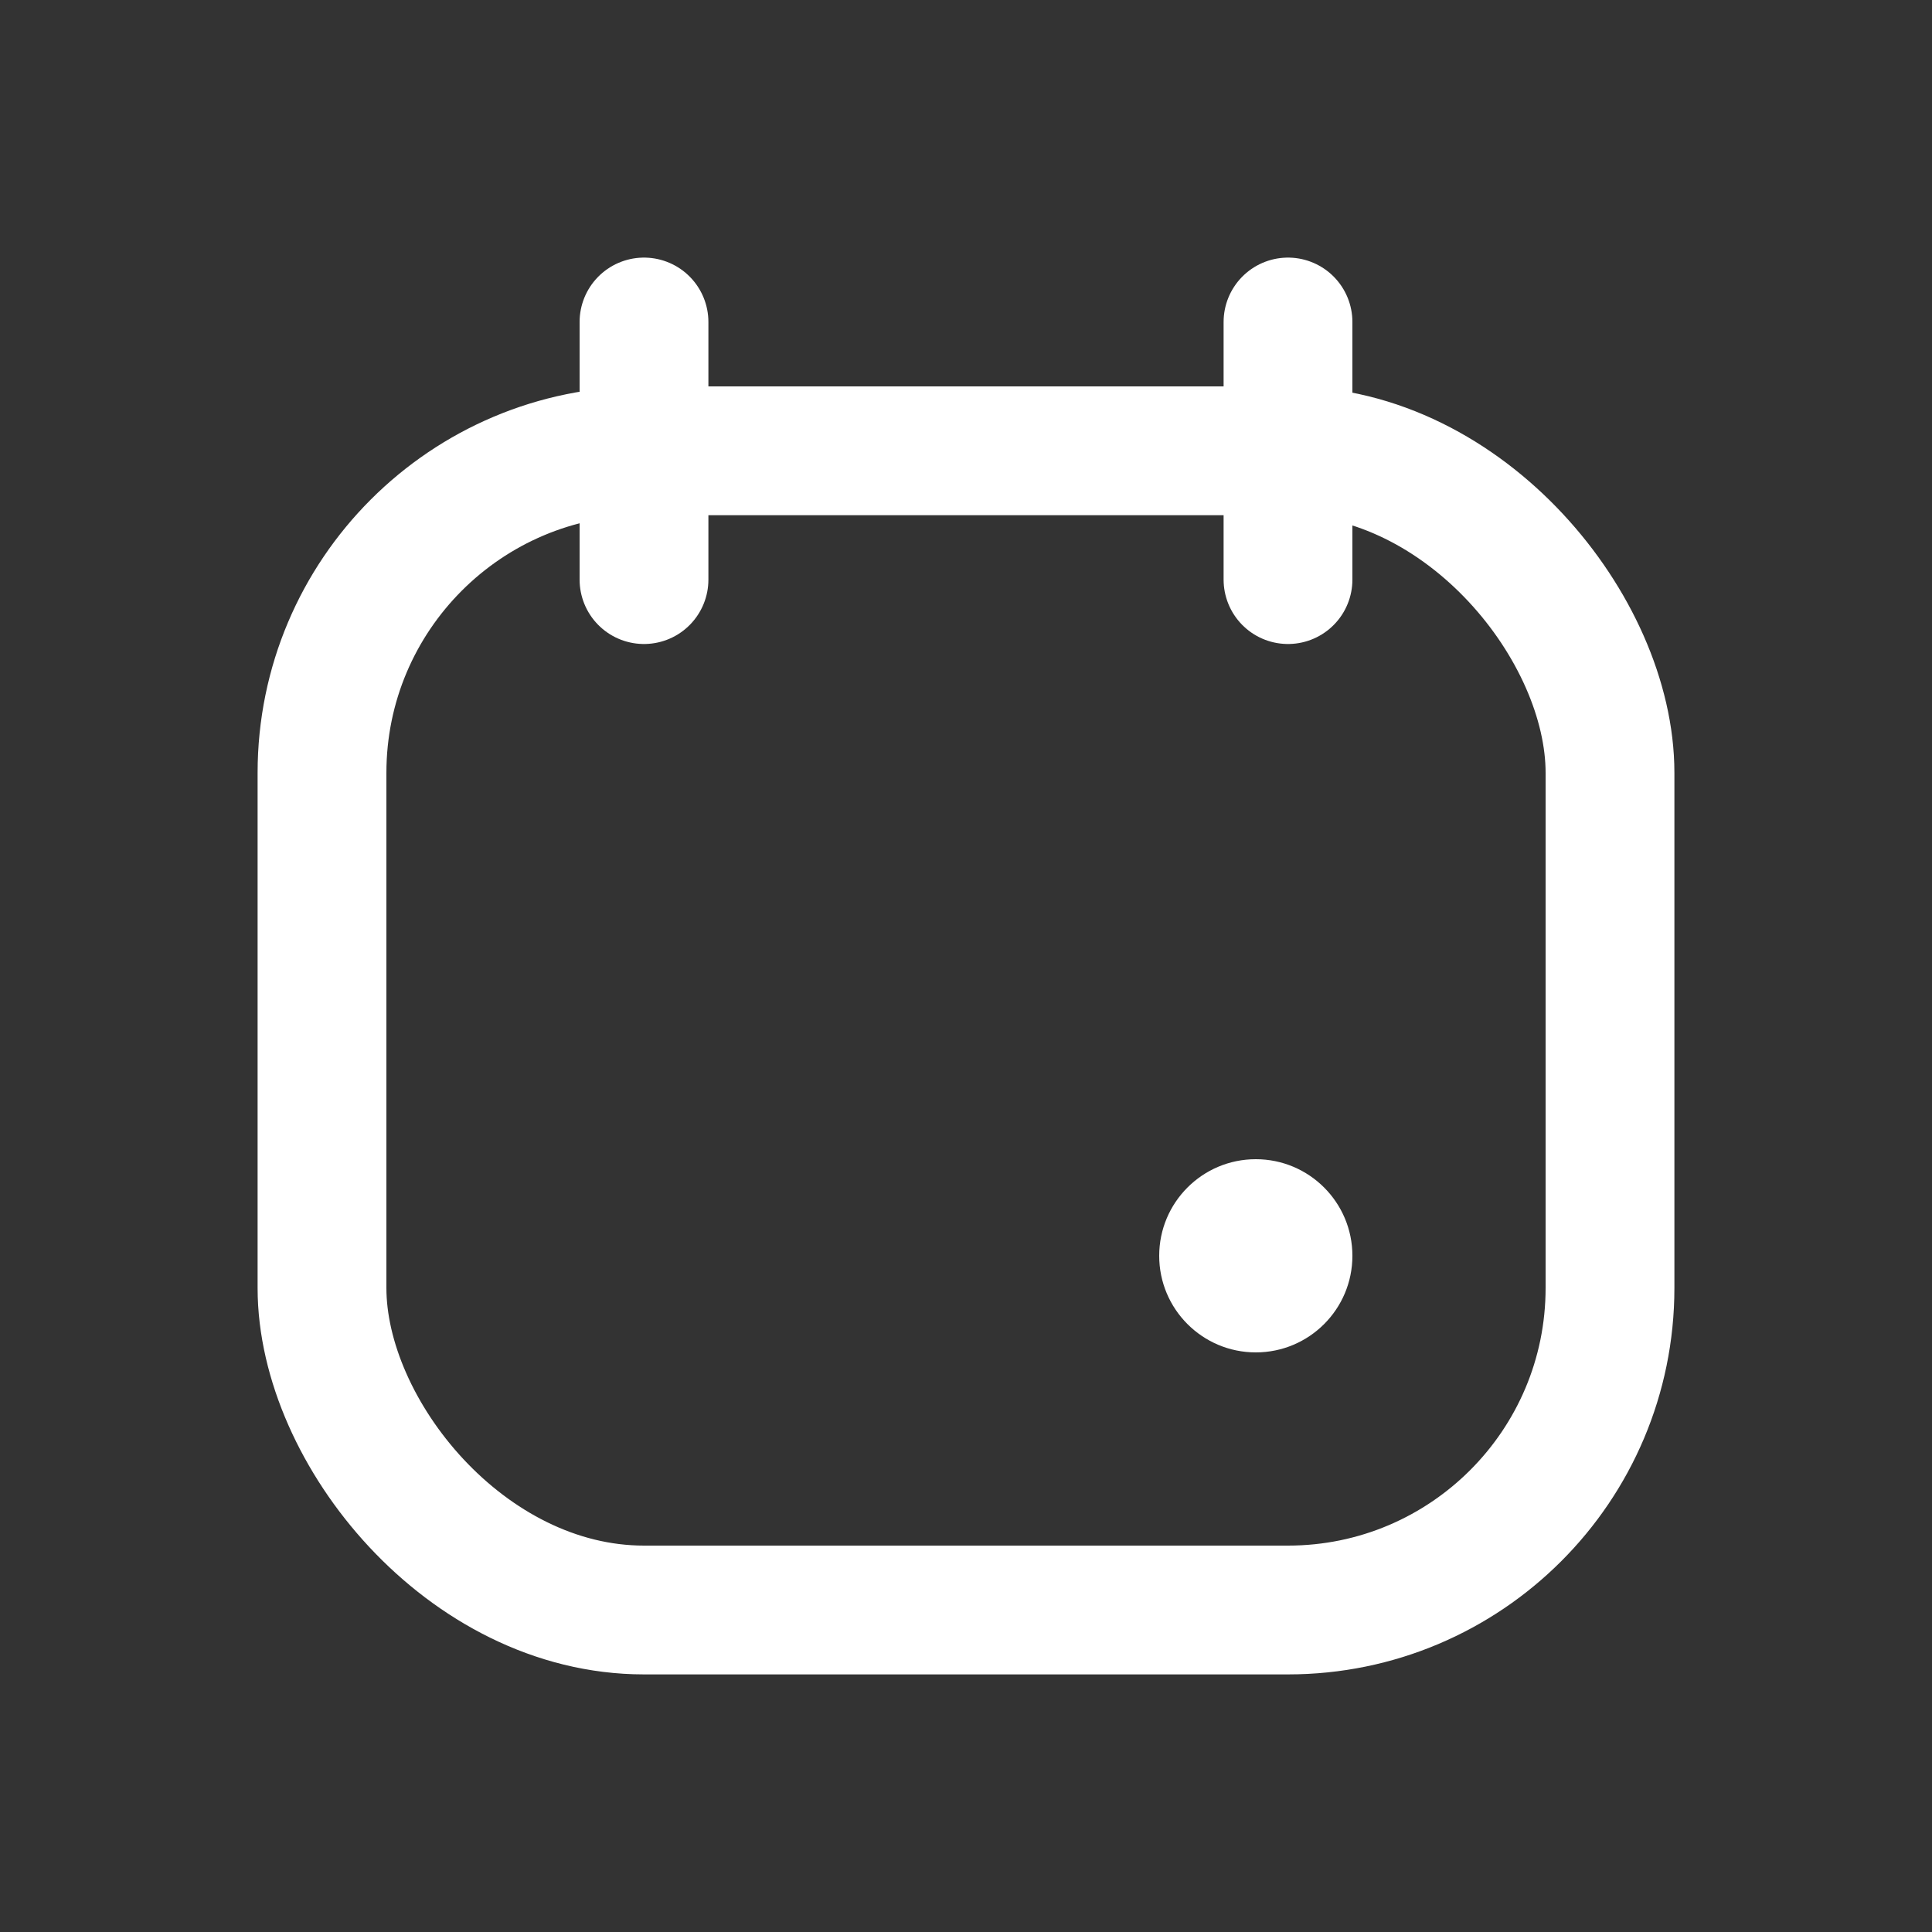 <?xml version="1.0" encoding="UTF-8"?> <svg xmlns="http://www.w3.org/2000/svg" width="30" height="30" viewBox="0 0 30 30" fill="none"><rect x="0" y="0" width="30" height="30" fill="#333333" stroke="none"/><rect x="25" y="25" width="20" height="18" rx="5" transform="rotate(-180 25 25)" stroke="white" stroke-width="2"></rect><circle cx="19.5" cy="19.5" r="1.5" fill="white"></circle><path d="M10 9L10 5" stroke="white" stroke-width="2" stroke-linecap="round"></path><path d="M20 9L20 5" stroke="white" stroke-width="2" stroke-linecap="round"></path></svg> 